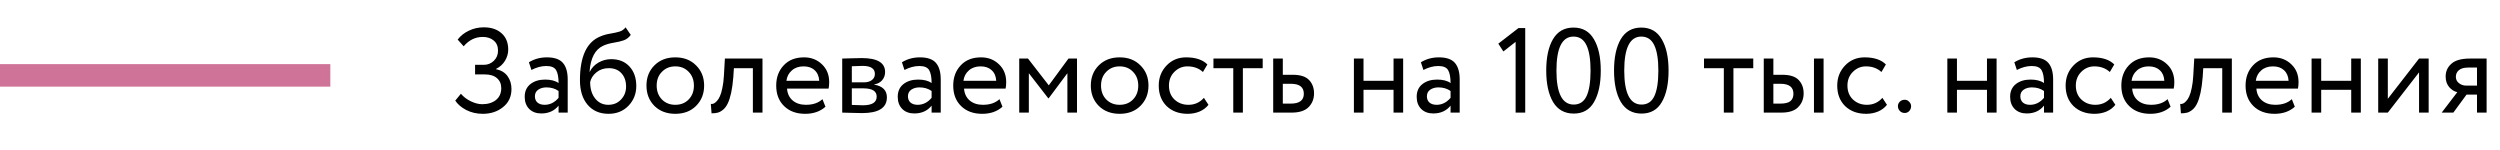 <svg width="333" height="20" viewBox="0 0 333 20" fill="none" xmlns="http://www.w3.org/2000/svg">
<path d="M64.304 15.16C63.493 15.16 62.757 14.989 62.096 14.648C61.445 14.307 60.96 13.891 60.64 13.4L61.392 12.488C61.744 12.904 62.187 13.24 62.72 13.496C63.253 13.752 63.755 13.88 64.224 13.88C64.981 13.88 65.595 13.693 66.064 13.32C66.533 12.936 66.768 12.408 66.768 11.736C66.768 11.181 66.576 10.739 66.192 10.408C65.808 10.077 65.269 9.912 64.576 9.912H63.28V8.632H64.48C64.971 8.632 65.403 8.456 65.776 8.104C66.149 7.741 66.336 7.288 66.336 6.744C66.336 6.157 66.144 5.709 65.76 5.4C65.387 5.08 64.901 4.92 64.304 4.92C63.312 4.92 62.464 5.336 61.76 6.168L60.96 5.272C61.344 4.771 61.84 4.376 62.448 4.088C63.067 3.789 63.733 3.64 64.448 3.64C65.429 3.64 66.213 3.901 66.8 4.424C67.397 4.947 67.696 5.677 67.696 6.616C67.696 7.117 67.557 7.603 67.28 8.072C67.003 8.541 66.603 8.909 66.08 9.176V9.224C66.741 9.352 67.248 9.656 67.6 10.136C67.952 10.616 68.128 11.192 68.128 11.864C68.128 12.867 67.755 13.667 67.008 14.264C66.272 14.861 65.371 15.16 64.304 15.16ZM70.786 9.32L70.45 8.296C71.154 7.859 71.954 7.64 72.85 7.64C73.842 7.64 74.551 7.885 74.978 8.376C75.405 8.867 75.618 9.603 75.618 10.584V15H74.402V14.072C73.847 14.765 73.079 15.112 72.098 15.112C71.437 15.112 70.903 14.915 70.498 14.52C70.093 14.115 69.89 13.571 69.89 12.888C69.89 12.173 70.141 11.613 70.642 11.208C71.154 10.803 71.81 10.6 72.61 10.6C73.378 10.6 73.975 10.755 74.402 11.064C74.402 10.296 74.295 9.725 74.082 9.352C73.869 8.979 73.431 8.792 72.77 8.792C72.119 8.792 71.458 8.968 70.786 9.32ZM72.546 13.96C73.261 13.96 73.879 13.651 74.402 13.032V12.12C73.954 11.8 73.415 11.64 72.786 11.64C72.359 11.64 71.997 11.741 71.698 11.944C71.399 12.147 71.25 12.44 71.25 12.824C71.25 13.176 71.362 13.453 71.586 13.656C71.821 13.859 72.141 13.96 72.546 13.96ZM83.329 3.64L84.017 4.648C83.761 5 83.452 5.24 83.089 5.368C82.727 5.496 82.279 5.603 81.745 5.688C81.212 5.773 80.748 5.907 80.353 6.088C79.265 6.579 78.657 7.736 78.529 9.56H78.561C78.796 9.059 79.175 8.653 79.697 8.344C80.231 8.035 80.801 7.88 81.409 7.88C82.433 7.88 83.244 8.205 83.841 8.856C84.449 9.507 84.753 10.376 84.753 11.464C84.753 12.488 84.407 13.363 83.713 14.088C83.02 14.803 82.135 15.16 81.057 15.16C79.884 15.16 78.956 14.76 78.273 13.96C77.591 13.16 77.249 12.067 77.249 10.68C77.249 7.555 78.14 5.619 79.921 4.872C80.359 4.68 80.828 4.547 81.329 4.472C81.831 4.387 82.236 4.296 82.545 4.2C82.855 4.104 83.116 3.917 83.329 3.64ZM78.609 10.92C78.609 11.837 78.833 12.573 79.281 13.128C79.729 13.683 80.311 13.96 81.025 13.96C81.719 13.96 82.284 13.725 82.721 13.256C83.169 12.787 83.393 12.211 83.393 11.528C83.393 10.803 83.191 10.216 82.785 9.768C82.38 9.309 81.815 9.08 81.089 9.08C80.449 9.08 79.905 9.261 79.457 9.624C79.009 9.987 78.727 10.419 78.609 10.92ZM87.165 14.104C86.462 13.389 86.109 12.488 86.109 11.4C86.109 10.312 86.462 9.416 87.165 8.712C87.88 7.997 88.808 7.64 89.95 7.64C91.091 7.64 92.013 7.997 92.718 8.712C93.432 9.416 93.79 10.312 93.79 11.4C93.79 12.488 93.432 13.389 92.718 14.104C92.013 14.808 91.091 15.16 89.95 15.16C88.808 15.16 87.88 14.808 87.165 14.104ZM87.469 11.4C87.469 12.147 87.699 12.76 88.157 13.24C88.627 13.72 89.224 13.96 89.95 13.96C90.675 13.96 91.267 13.725 91.725 13.256C92.195 12.776 92.43 12.157 92.43 11.4C92.43 10.653 92.195 10.04 91.725 9.56C91.267 9.08 90.675 8.84 89.95 8.84C89.235 8.84 88.643 9.08 88.174 9.56C87.704 10.029 87.469 10.643 87.469 11.4ZM100.283 15V9.08H97.755L97.675 10.296C97.611 11.096 97.515 11.789 97.387 12.376C97.259 12.952 97.11 13.416 96.939 13.768C96.779 14.109 96.582 14.381 96.347 14.584C96.112 14.787 95.873 14.925 95.627 15C95.382 15.064 95.099 15.096 94.779 15.096L94.683 13.848C94.811 13.859 94.934 13.843 95.051 13.8C95.179 13.747 95.318 13.64 95.467 13.48C95.627 13.32 95.766 13.107 95.883 12.84C96.011 12.573 96.123 12.2 96.219 11.72C96.326 11.229 96.395 10.669 96.427 10.04L96.555 7.8H101.563V15H100.283ZM109.551 13.208L109.951 14.216C109.257 14.845 108.356 15.16 107.247 15.16C106.084 15.16 105.151 14.819 104.447 14.136C103.743 13.453 103.391 12.541 103.391 11.4C103.391 10.312 103.721 9.416 104.383 8.712C105.044 7.997 105.951 7.64 107.103 7.64C108.052 7.64 108.847 7.949 109.487 8.568C110.127 9.176 110.447 9.965 110.447 10.936C110.447 11.267 110.42 11.555 110.367 11.8H104.831C104.884 12.472 105.135 13 105.583 13.384C106.041 13.768 106.628 13.96 107.343 13.96C108.281 13.96 109.017 13.709 109.551 13.208ZM107.039 8.84C106.399 8.84 105.876 9.021 105.471 9.384C105.065 9.736 104.825 10.195 104.751 10.76H109.119C109.087 10.163 108.884 9.693 108.511 9.352C108.148 9.011 107.657 8.84 107.039 8.84ZM112.183 15V7.8C112.354 7.8 112.733 7.789 113.319 7.768C113.917 7.747 114.407 7.736 114.791 7.736C116.861 7.736 117.895 8.355 117.895 9.592C117.895 10.019 117.762 10.387 117.495 10.696C117.229 10.995 116.882 11.176 116.455 11.24V11.272C117.575 11.475 118.135 12.04 118.135 12.968C118.135 14.365 117.031 15.064 114.823 15.064C114.503 15.064 114.034 15.053 113.415 15.032C112.797 15.011 112.386 15 112.183 15ZM114.999 11.768H113.463V13.976C114.231 14.008 114.722 14.024 114.935 14.024C116.162 14.024 116.775 13.64 116.775 12.872C116.775 12.136 116.183 11.768 114.999 11.768ZM114.887 8.776C114.578 8.776 114.103 8.792 113.463 8.824V10.968H115.079C115.517 10.968 115.869 10.867 116.135 10.664C116.402 10.461 116.535 10.189 116.535 9.848C116.535 9.133 115.986 8.776 114.887 8.776ZM120.474 9.32L120.138 8.296C120.842 7.859 121.642 7.64 122.538 7.64C123.53 7.64 124.239 7.885 124.666 8.376C125.092 8.867 125.306 9.603 125.306 10.584V15H124.09V14.072C123.535 14.765 122.767 15.112 121.786 15.112C121.124 15.112 120.591 14.915 120.186 14.52C119.78 14.115 119.578 13.571 119.578 12.888C119.578 12.173 119.828 11.613 120.33 11.208C120.842 10.803 121.498 10.6 122.298 10.6C123.066 10.6 123.663 10.755 124.09 11.064C124.09 10.296 123.983 9.725 123.77 9.352C123.556 8.979 123.119 8.792 122.458 8.792C121.807 8.792 121.146 8.968 120.474 9.32ZM122.234 13.96C122.948 13.96 123.567 13.651 124.09 13.032V12.12C123.642 11.8 123.103 11.64 122.474 11.64C122.047 11.64 121.684 11.741 121.386 11.944C121.087 12.147 120.938 12.44 120.938 12.824C120.938 13.176 121.05 13.453 121.274 13.656C121.508 13.859 121.828 13.96 122.234 13.96ZM133.129 13.208L133.529 14.216C132.836 14.845 131.934 15.16 130.825 15.16C129.662 15.16 128.729 14.819 128.025 14.136C127.321 13.453 126.969 12.541 126.969 11.4C126.969 10.312 127.3 9.416 127.961 8.712C128.622 7.997 129.529 7.64 130.681 7.64C131.63 7.64 132.425 7.949 133.065 8.568C133.705 9.176 134.025 9.965 134.025 10.936C134.025 11.267 133.998 11.555 133.945 11.8H128.409C128.462 12.472 128.713 13 129.161 13.384C129.62 13.768 130.206 13.96 130.921 13.96C131.86 13.96 132.596 13.709 133.129 13.208ZM130.617 8.84C129.977 8.84 129.454 9.021 129.049 9.384C128.644 9.736 128.404 10.195 128.329 10.76H132.697C132.665 10.163 132.462 9.693 132.089 9.352C131.726 9.011 131.236 8.84 130.617 8.84ZM135.761 15V7.8H136.929L139.697 11.368L142.321 7.8H143.457V15H142.177V9.752L139.681 13.096H139.633L137.041 9.752V15H135.761ZM146.353 14.104C145.649 13.389 145.297 12.488 145.297 11.4C145.297 10.312 145.649 9.416 146.353 8.712C147.068 7.997 147.996 7.64 149.137 7.64C150.278 7.64 151.201 7.997 151.905 8.712C152.62 9.416 152.977 10.312 152.977 11.4C152.977 12.488 152.62 13.389 151.905 14.104C151.201 14.808 150.278 15.16 149.137 15.16C147.996 15.16 147.068 14.808 146.353 14.104ZM146.657 11.4C146.657 12.147 146.886 12.76 147.345 13.24C147.814 13.72 148.412 13.96 149.137 13.96C149.862 13.96 150.454 13.725 150.913 13.256C151.382 12.776 151.617 12.157 151.617 11.4C151.617 10.653 151.382 10.04 150.913 9.56C150.454 9.08 149.862 8.84 149.137 8.84C148.422 8.84 147.83 9.08 147.361 9.56C146.892 10.029 146.657 10.643 146.657 11.4ZM160.36 13.032L160.968 13.96C160.669 14.344 160.275 14.643 159.784 14.856C159.293 15.059 158.765 15.16 158.2 15.16C157.048 15.16 156.115 14.819 155.4 14.136C154.696 13.443 154.344 12.531 154.344 11.4C154.344 10.344 154.691 9.453 155.384 8.728C156.077 8.003 156.947 7.64 157.992 7.64C159.251 7.64 160.195 7.955 160.824 8.584L160.232 9.592C159.688 9.091 159 8.84 158.168 8.84C157.496 8.84 156.915 9.085 156.424 9.576C155.944 10.056 155.704 10.664 155.704 11.4C155.704 12.168 155.949 12.787 156.44 13.256C156.941 13.725 157.56 13.96 158.296 13.96C159.128 13.96 159.816 13.651 160.36 13.032ZM161.631 9.08V7.8H168.191V9.08H165.551V15H164.271V9.08H161.631ZM169.59 15V7.8H170.87V9.96H172.182C173.206 9.96 173.936 10.195 174.374 10.664C174.811 11.123 175.03 11.715 175.03 12.44C175.03 13.165 174.79 13.773 174.31 14.264C173.83 14.755 173.067 15 172.022 15H169.59ZM171.942 11.16H170.87V13.8H171.926C173.088 13.8 173.67 13.363 173.67 12.488C173.67 11.603 173.094 11.16 171.942 11.16ZM185.62 15V11.96H181.62V15H180.34V7.8H181.62V10.76H185.62V7.8H186.9V15H185.62ZM189.599 9.32L189.263 8.296C189.967 7.859 190.767 7.64 191.663 7.64C192.655 7.64 193.364 7.885 193.791 8.376C194.217 8.867 194.431 9.603 194.431 10.584V15H193.215V14.072C192.66 14.765 191.892 15.112 190.911 15.112C190.249 15.112 189.716 14.915 189.311 14.52C188.905 14.115 188.703 13.571 188.703 12.888C188.703 12.173 188.953 11.613 189.455 11.208C189.967 10.803 190.623 10.6 191.423 10.6C192.191 10.6 192.788 10.755 193.215 11.064C193.215 10.296 193.108 9.725 192.895 9.352C192.681 8.979 192.244 8.792 191.583 8.792C190.932 8.792 190.271 8.968 189.599 9.32ZM191.359 13.96C192.073 13.96 192.692 13.651 193.215 13.032V12.12C192.767 11.8 192.228 11.64 191.599 11.64C191.172 11.64 190.809 11.741 190.511 11.944C190.212 12.147 190.062 12.44 190.062 12.824C190.062 13.176 190.175 13.453 190.399 13.656C190.633 13.859 190.953 13.96 191.359 13.96ZM199.576 5.816L202.264 3.736H203.16V15H201.88V5.576L200.248 6.856L199.576 5.816ZM206.87 13.592C206.262 12.557 205.958 11.16 205.958 9.4C205.958 7.64 206.257 6.248 206.854 5.224C207.462 4.189 208.374 3.672 209.59 3.672C210.806 3.672 211.713 4.189 212.31 5.224C212.918 6.248 213.222 7.64 213.222 9.4C213.222 11.171 212.923 12.568 212.326 13.592C211.739 14.616 210.838 15.128 209.622 15.128C208.406 15.128 207.489 14.616 206.87 13.592ZM209.59 4.872C208.075 4.872 207.318 6.381 207.318 9.4C207.318 12.419 208.086 13.928 209.622 13.928C210.411 13.928 210.982 13.549 211.334 12.792C211.686 12.035 211.862 10.904 211.862 9.4C211.862 7.907 211.681 6.781 211.318 6.024C210.955 5.256 210.379 4.872 209.59 4.872ZM215.901 13.592C215.293 12.557 214.989 11.16 214.989 9.4C214.989 7.64 215.288 6.248 215.885 5.224C216.493 4.189 217.405 3.672 218.621 3.672C219.837 3.672 220.744 4.189 221.341 5.224C221.949 6.248 222.253 7.64 222.253 9.4C222.253 11.171 221.955 12.568 221.357 13.592C220.771 14.616 219.869 15.128 218.653 15.128C217.437 15.128 216.52 14.616 215.901 13.592ZM218.621 4.872C217.107 4.872 216.349 6.381 216.349 9.4C216.349 12.419 217.117 13.928 218.653 13.928C219.443 13.928 220.013 13.549 220.365 12.792C220.717 12.035 220.893 10.904 220.893 9.4C220.893 7.907 220.712 6.781 220.349 6.024C219.987 5.256 219.411 4.872 218.621 4.872ZM226.974 9.08V7.8H233.534V9.08H230.894V15H229.614V9.08H226.974ZM234.933 15V7.8H236.213V9.96H237.397C238.421 9.96 239.152 10.195 239.589 10.664C240.027 11.123 240.245 11.715 240.245 12.44C240.245 13.165 240.005 13.773 239.525 14.264C239.056 14.755 238.299 15 237.253 15H234.933ZM241.621 15V7.8H242.901V15H241.621ZM237.157 11.16H236.213V13.8H237.141C237.76 13.8 238.203 13.693 238.469 13.48C238.747 13.256 238.885 12.925 238.885 12.488C238.885 11.603 238.309 11.16 237.157 11.16ZM250.735 13.032L251.343 13.96C251.044 14.344 250.65 14.643 250.159 14.856C249.668 15.059 249.14 15.16 248.575 15.16C247.423 15.16 246.49 14.819 245.775 14.136C245.071 13.443 244.719 12.531 244.719 11.4C244.719 10.344 245.066 9.453 245.759 8.728C246.452 8.003 247.322 7.64 248.367 7.64C249.626 7.64 250.57 7.955 251.199 8.584L250.607 9.592C250.063 9.091 249.375 8.84 248.543 8.84C247.871 8.84 247.29 9.085 246.799 9.576C246.319 10.056 246.079 10.664 246.079 11.4C246.079 12.168 246.324 12.787 246.815 13.256C247.316 13.725 247.935 13.96 248.671 13.96C249.503 13.96 250.191 13.651 250.735 13.032ZM252.8 14.136C252.8 13.912 252.885 13.715 253.056 13.544C253.227 13.373 253.445 13.288 253.712 13.288C253.947 13.288 254.144 13.379 254.304 13.56C254.475 13.731 254.56 13.923 254.56 14.136C254.56 14.381 254.48 14.595 254.32 14.776C254.16 14.957 253.957 15.048 253.712 15.048C253.445 15.048 253.227 14.957 253.056 14.776C252.885 14.595 252.8 14.381 252.8 14.136ZM264.666 15V11.96H260.666V15H259.386V7.8H260.666V10.76H264.666V7.8H265.946V15H264.666ZM268.645 9.32L268.309 8.296C269.013 7.859 269.813 7.64 270.709 7.64C271.701 7.64 272.411 7.885 272.837 8.376C273.264 8.867 273.477 9.603 273.477 10.584V15H272.261V14.072C271.707 14.765 270.939 15.112 269.957 15.112C269.296 15.112 268.763 14.915 268.357 14.52C267.952 14.115 267.749 13.571 267.749 12.888C267.749 12.173 268 11.613 268.501 11.208C269.013 10.803 269.669 10.6 270.469 10.6C271.237 10.6 271.835 10.755 272.261 11.064C272.261 10.296 272.155 9.725 271.941 9.352C271.728 8.979 271.291 8.792 270.629 8.792C269.979 8.792 269.317 8.968 268.645 9.32ZM270.405 13.96C271.12 13.96 271.739 13.651 272.261 13.032V12.12C271.813 11.8 271.275 11.64 270.645 11.64C270.219 11.64 269.856 11.741 269.557 11.944C269.259 12.147 269.109 12.44 269.109 12.824C269.109 13.176 269.221 13.453 269.445 13.656C269.68 13.859 270 13.96 270.405 13.96ZM281.157 13.032L281.765 13.96C281.466 14.344 281.071 14.643 280.581 14.856C280.09 15.059 279.562 15.16 278.997 15.16C277.845 15.16 276.911 14.819 276.197 14.136C275.493 13.443 275.141 12.531 275.141 11.4C275.141 10.344 275.487 9.453 276.181 8.728C276.874 8.003 277.743 7.64 278.789 7.64C280.047 7.64 280.991 7.955 281.621 8.584L281.029 9.592C280.485 9.091 279.797 8.84 278.965 8.84C278.293 8.84 277.711 9.085 277.221 9.576C276.741 10.056 276.501 10.664 276.501 11.4C276.501 12.168 276.746 12.787 277.237 13.256C277.738 13.725 278.357 13.96 279.093 13.96C279.925 13.96 280.613 13.651 281.157 13.032ZM288.723 13.208L289.123 14.216C288.429 14.845 287.528 15.16 286.419 15.16C285.256 15.16 284.323 14.819 283.619 14.136C282.915 13.453 282.563 12.541 282.563 11.4C282.563 10.312 282.893 9.416 283.555 8.712C284.216 7.997 285.123 7.64 286.275 7.64C287.224 7.64 288.019 7.949 288.659 8.568C289.299 9.176 289.619 9.965 289.619 10.936C289.619 11.267 289.592 11.555 289.539 11.8H284.003C284.056 12.472 284.307 13 284.755 13.384C285.213 13.768 285.8 13.96 286.515 13.96C287.453 13.96 288.189 13.709 288.723 13.208ZM286.211 8.84C285.571 8.84 285.048 9.021 284.643 9.384C284.237 9.736 283.997 10.195 283.923 10.76H288.291C288.259 10.163 288.056 9.693 287.683 9.352C287.32 9.011 286.829 8.84 286.211 8.84ZM296.002 15V9.08H293.474L293.394 10.296C293.33 11.096 293.234 11.789 293.106 12.376C292.978 12.952 292.829 13.416 292.658 13.768C292.498 14.109 292.301 14.381 292.066 14.584C291.831 14.787 291.591 14.925 291.346 15C291.101 15.064 290.818 15.096 290.498 15.096L290.402 13.848C290.53 13.859 290.653 13.843 290.77 13.8C290.898 13.747 291.037 13.64 291.186 13.48C291.346 13.32 291.485 13.107 291.602 12.84C291.73 12.573 291.842 12.2 291.938 11.72C292.045 11.229 292.114 10.669 292.146 10.04L292.274 7.8H297.282V15H296.002ZM305.27 13.208L305.67 14.216C304.976 14.845 304.075 15.16 302.966 15.16C301.803 15.16 300.87 14.819 300.166 14.136C299.462 13.453 299.11 12.541 299.11 11.4C299.11 10.312 299.44 9.416 300.102 8.712C300.763 7.997 301.67 7.64 302.822 7.64C303.771 7.64 304.566 7.949 305.206 8.568C305.846 9.176 306.166 9.965 306.166 10.936C306.166 11.267 306.139 11.555 306.086 11.8H300.549C300.603 12.472 300.854 13 301.302 13.384C301.76 13.768 302.347 13.96 303.062 13.96C304 13.96 304.736 13.709 305.27 13.208ZM302.758 8.84C302.118 8.84 301.595 9.021 301.19 9.384C300.784 9.736 300.544 10.195 300.47 10.76H304.838C304.806 10.163 304.603 9.693 304.23 9.352C303.867 9.011 303.376 8.84 302.758 8.84ZM313.182 15V11.96H309.182V15H307.902V7.8H309.182V10.76H313.182V7.8H314.462V15H313.182ZM318.057 15H316.777V7.8H318.057V13.16L322.217 7.8H323.497V15H322.217V9.64L318.057 15ZM328.976 7.8H331.216V15H329.936V12.6H328.544L326.784 15H325.232L327.312 12.28C326.896 12.184 326.533 11.955 326.224 11.592C325.915 11.219 325.76 10.755 325.76 10.2C325.76 9.507 326.016 8.936 326.528 8.488C327.04 8.029 327.856 7.8 328.976 7.8ZM327.12 10.232C327.12 10.584 327.259 10.867 327.536 11.08C327.813 11.293 328.123 11.4 328.464 11.4H329.936V9H328.768C328.203 9 327.787 9.117 327.52 9.352C327.253 9.576 327.12 9.869 327.12 10.232Z" fill="black"/>
<path d="M0 10.041H44" stroke="#CF7498" stroke-width="3"/>
</svg>
